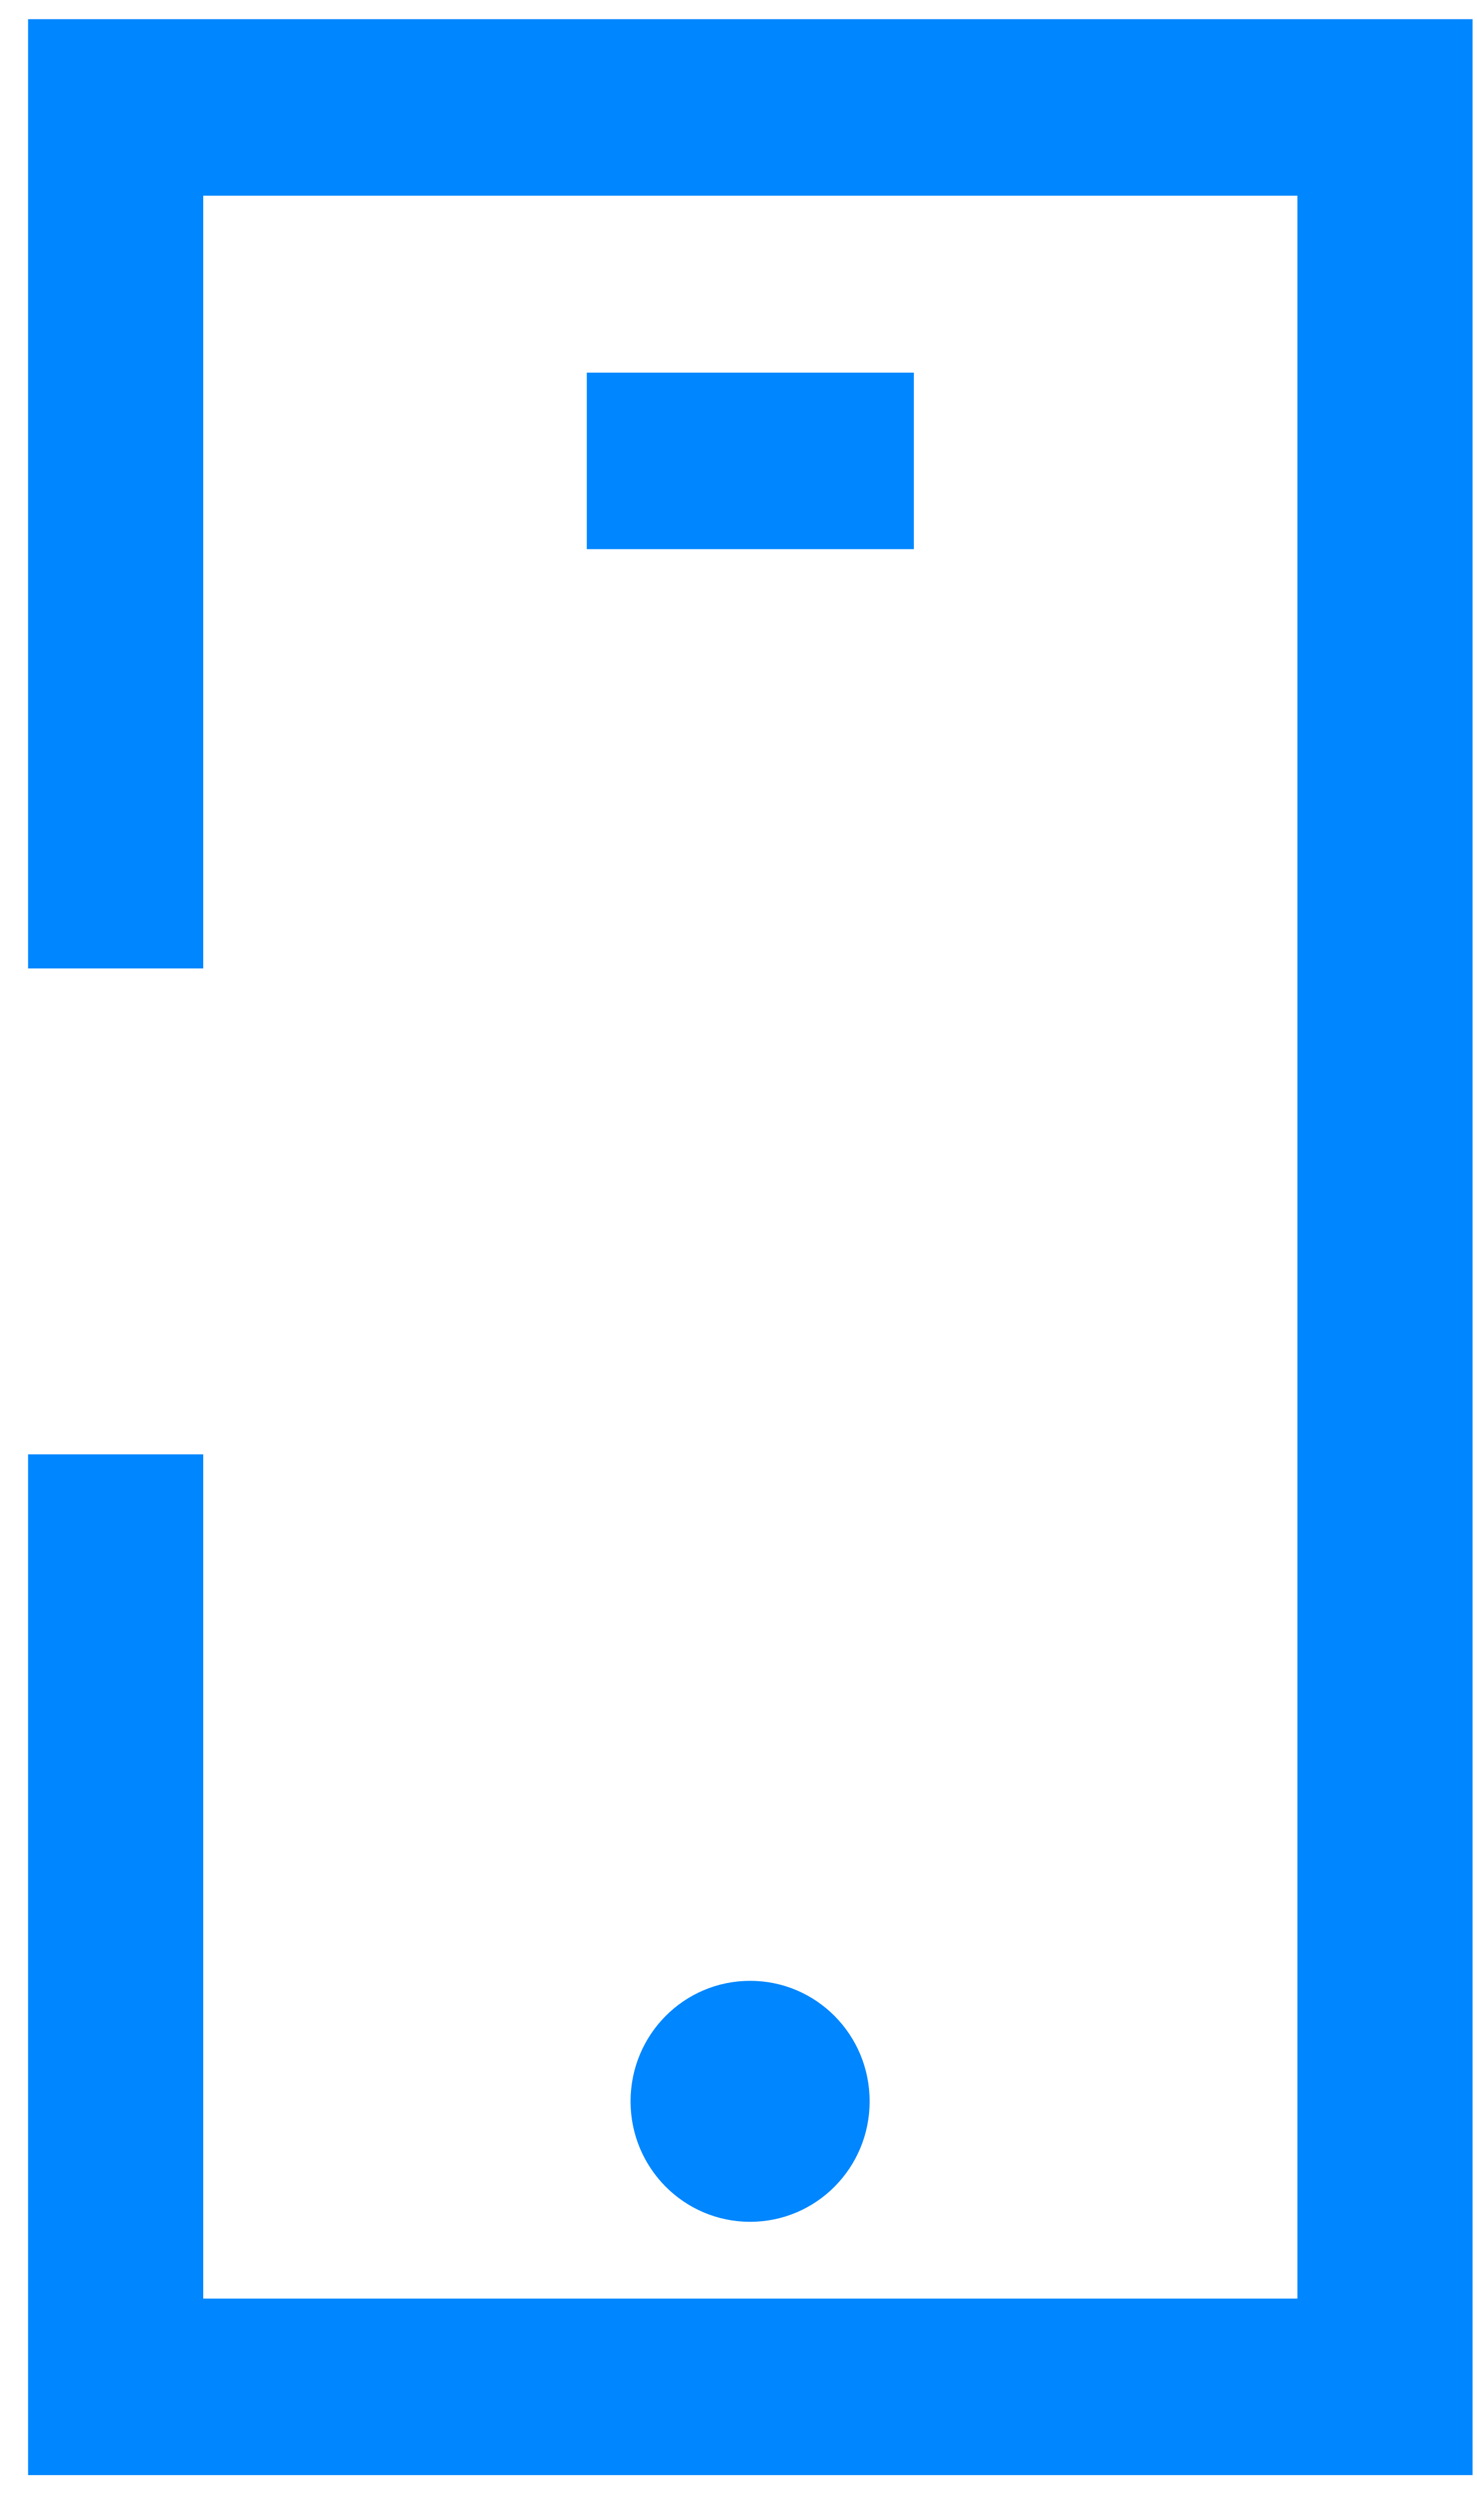 <svg width="52" height="88" viewBox="0 0 52 88" fill="none" xmlns="http://www.w3.org/2000/svg">
<path d="M51.844 87.129H0.989V51.196H7.155V80.915H45.678V6.889H7.155V34.091H0.989V0.675H51.844V87.129ZM32.174 13.118H20.659V19.332H32.174V13.118ZM26.409 78.212C28.736 78.212 30.617 76.316 30.617 73.971C30.617 71.624 28.736 69.729 26.409 69.729C24.081 69.729 22.2 71.624 22.2 73.971C22.2 76.316 24.081 78.212 26.409 78.212Z" fill="#0086FF"/>
</svg>
